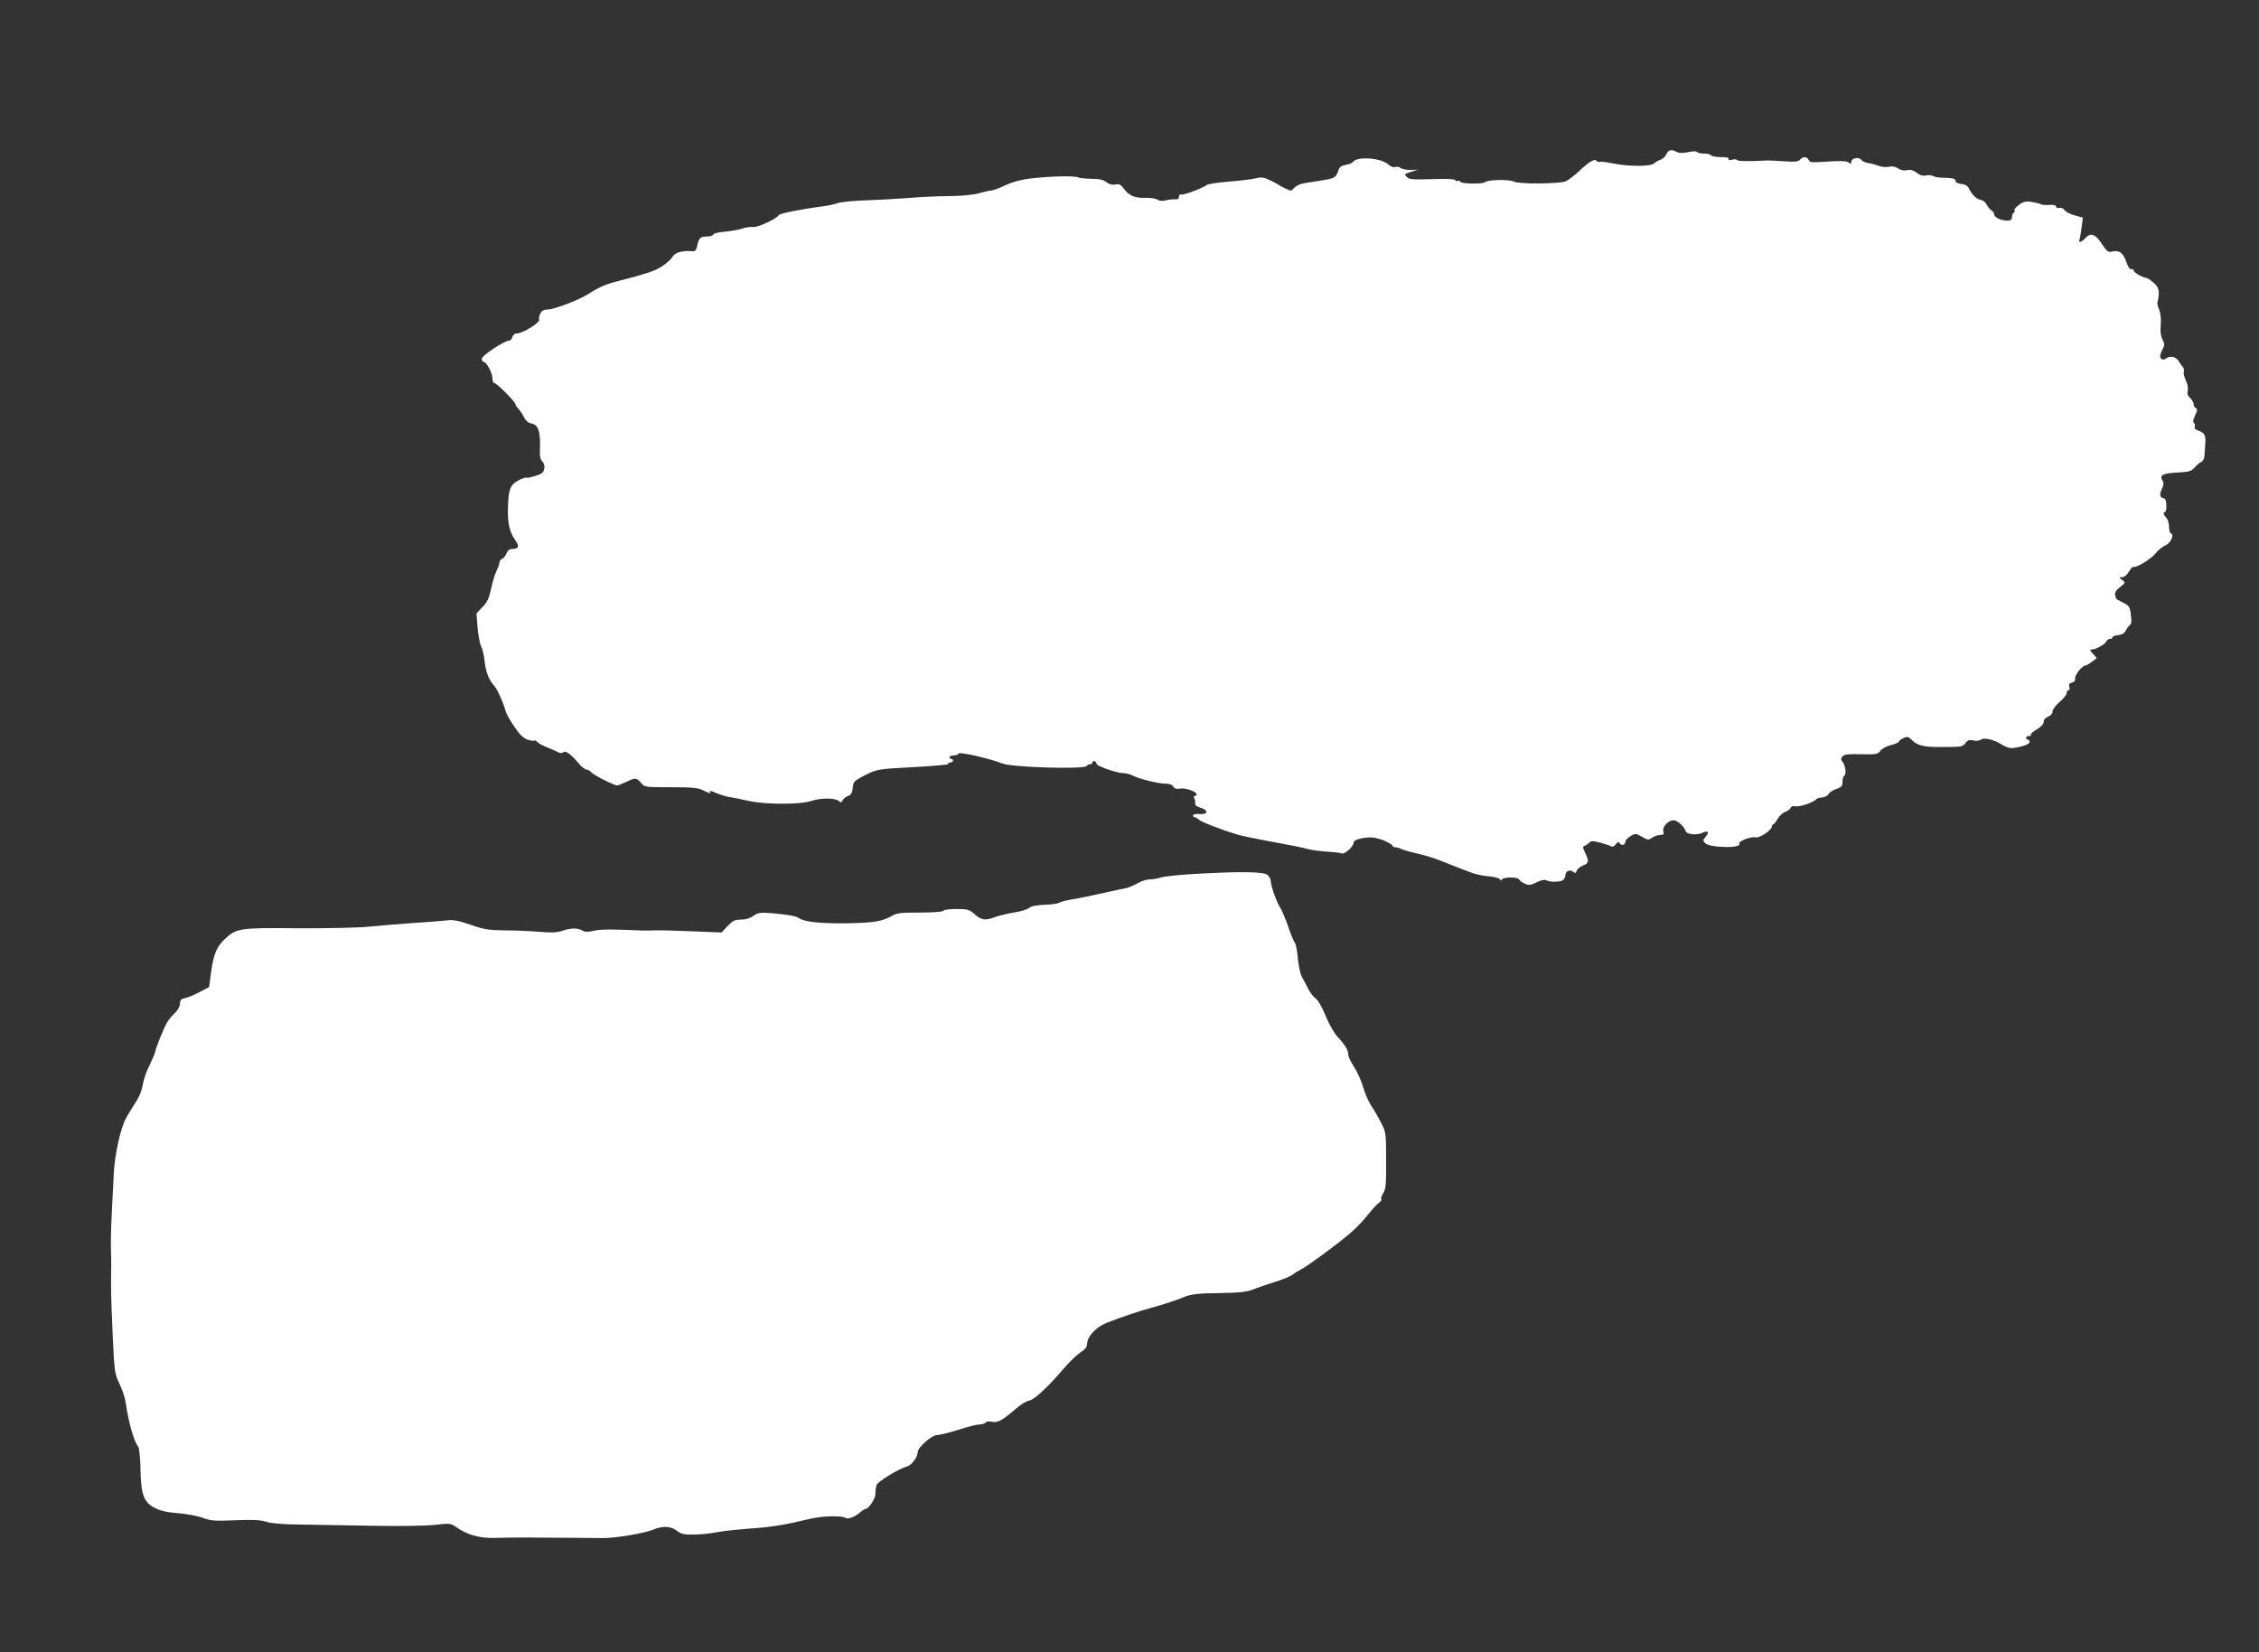 <?xml version="1.0" standalone="no"?>
<!DOCTYPE svg PUBLIC "-//W3C//DTD SVG 20010904//EN"
 "http://www.w3.org/TR/2001/REC-SVG-20010904/DTD/svg10.dtd">
<svg version="1.0" xmlns="http://www.w3.org/2000/svg"
 width="1280pt" height="936pt" viewBox="0 0 1280 936"
 preserveAspectRatio="xMidYMid meet">
<rect x="0" y="0" width="1280" height="936" fill="#333333" stroke="none"/>
<g transform="translate(0,936) scale(0.1,-0.1)"
fill="#ffffff" stroke="none">
<path d="M9442 8486 c-6 -13 -21 -27 -33 -31 -13 -4 -29 -14 -37 -21 -18 -18
-145 -18 -232 0 -36 7 -70 12 -76 9 -7 -2 -15 0 -18 6 -9 14 -44 -6 -99 -59
-27 -25 -60 -50 -75 -57 -34 -15 -266 -17 -294 -2 -26 14 -149 11 -164 -3 -11
-12 -132 -10 -139 2 -4 6 -10 8 -15 5 -5 -3 -11 -1 -15 5 -4 6 -53 8 -132 5
-103 -3 -128 -2 -140 11 -18 18 -18 17 27 32 l35 11 -42 -2 c-23 0 -48 5 -56
11 -8 7 -22 9 -31 6 -10 -4 -26 2 -39 14 -41 38 -180 48 -201 14 -3 -5 -22
-13 -41 -16 -26 -5 -36 -13 -41 -31 -3 -13 -13 -30 -21 -37 -14 -11 -35 -15
-168 -35 -22 -3 -48 -14 -58 -24 -10 -11 -20 -19 -22 -19 -7 0 -60 24 -65 30
-3 3 -25 15 -50 27 -38 19 -51 21 -85 13 -22 -6 -91 -14 -152 -19 -62 -5 -119
-13 -125 -19 -22 -17 -132 -59 -146 -54 -6 2 -12 -4 -12 -13 0 -11 -7 -16 -22
-14 -13 1 -36 -2 -52 -6 -19 -5 -36 -4 -48 4 -11 7 -41 11 -66 10 -60 -2 -95
12 -123 51 -19 25 -28 30 -49 25 -18 -4 -35 1 -51 13 -17 14 -41 19 -86 19
-34 1 -67 4 -74 8 -15 10 -163 7 -267 -6 -55 -6 -105 -20 -146 -39 -35 -17
-72 -30 -82 -30 -10 0 -41 -7 -68 -15 -31 -9 -93 -15 -165 -16 -64 0 -170 -5
-236 -11 -66 -5 -174 -11 -240 -13 -66 -2 -136 -9 -155 -15 -19 -7 -62 -16
-95 -20 -116 -15 -240 -40 -243 -49 -6 -18 -124 -73 -145 -67 -11 2 -38 -1
-61 -9 -22 -7 -68 -15 -100 -18 -33 -2 -62 -9 -64 -15 -2 -7 -19 -12 -37 -12
-37 0 -45 -8 -55 -54 -5 -25 -11 -31 -31 -29 -54 4 -96 -8 -109 -33 -8 -13
-34 -37 -59 -53 -42 -27 -88 -42 -262 -87 -56 -14 -102 -35 -151 -67 -47 -32
-192 -88 -230 -90 -28 -1 -39 -7 -47 -25 -6 -13 -9 -27 -6 -31 10 -17 -94 -81
-131 -81 -9 0 -18 -9 -21 -20 -3 -11 -11 -20 -19 -20 -26 0 -154 -85 -154
-102 0 -10 5 -18 10 -18 16 0 50 -62 50 -92 0 -16 5 -28 11 -28 13 0 119 -106
119 -119 0 -5 8 -17 17 -26 9 -10 24 -31 32 -49 9 -18 25 -32 37 -34 47 -7 58
-45 53 -174 -1 -15 6 -35 15 -44 16 -15 14 -50 -3 -64 -12 -11 -81 -31 -89
-26 -4 2 -25 -5 -47 -17 -45 -26 -54 -50 -57 -157 -2 -84 9 -134 41 -179 25
-35 21 -51 -15 -51 -17 0 -27 -8 -34 -25 -5 -14 -17 -28 -25 -31 -8 -4 -15
-13 -15 -21 0 -8 -7 -28 -16 -46 -9 -17 -23 -63 -31 -101 -12 -55 -22 -78 -49
-105 l-34 -36 6 -80 c4 -44 13 -92 20 -107 8 -14 17 -53 20 -85 7 -62 24 -105
55 -139 17 -19 51 -94 66 -149 3 -11 24 -48 47 -81 28 -43 50 -65 74 -74 18
-6 36 -9 39 -6 3 3 11 0 17 -7 6 -8 31 -21 56 -31 25 -10 53 -22 63 -28 12 -6
23 -6 31 1 12 10 44 -14 93 -73 13 -14 29 -26 37 -26 7 0 19 -7 27 -16 12 -15
129 -74 147 -74 4 0 27 9 50 20 52 25 58 25 84 -5 21 -25 24 -25 170 -25 131
0 154 -3 189 -21 23 -11 38 -16 34 -10 -8 14 -4 14 41 -5 22 -9 53 -18 69 -20
17 -2 64 -12 105 -21 98 -22 296 -22 360 0 51 17 131 17 153 -1 12 -10 16 -9
21 3 3 8 17 20 30 25 19 7 25 17 28 47 3 35 7 39 71 72 67 33 69 34 273 45
113 6 202 14 198 18 -4 5 0 8 9 8 10 0 17 5 17 10 0 6 -4 10 -10 10 -5 0 -10
5 -10 10 0 6 11 10 24 10 13 0 26 5 28 11 4 11 175 -28 246 -56 56 -23 473
-35 480 -14 2 5 10 9 18 9 8 0 14 5 14 11 0 6 6 9 13 6 6 -2 11 -9 10 -14 -2
-12 115 -53 151 -53 15 0 39 -6 54 -14 37 -19 147 -46 187 -46 21 0 38 -6 43
-16 7 -12 18 -15 37 -12 30 6 95 -16 95 -32 0 -6 -5 -10 -11 -10 -6 0 -7 -5
-2 -12 4 -7 6 -20 5 -29 -2 -10 9 -19 30 -25 47 -14 44 -40 -4 -36 -23 2 -38
-1 -38 -7 0 -6 4 -11 9 -11 5 0 16 -6 23 -13 12 -13 132 -59 218 -85 19 -6 96
-22 170 -36 175 -32 177 -33 230 -46 25 -7 74 -13 110 -15 36 -2 72 -6 81 -10
18 -7 69 39 69 62 0 21 94 38 133 23 4 -1 10 -3 15 -4 22 -4 72 -30 72 -37 0
-5 7 -9 15 -9 8 0 23 -4 33 -9 9 -5 46 -16 82 -24 60 -14 105 -28 155 -48 27
-11 121 -48 165 -64 19 -8 63 -17 98 -20 36 -4 62 -12 62 -18 0 -8 3 -9 8 -1
11 16 89 17 99 2 4 -8 20 -19 34 -25 22 -10 34 -8 67 9 25 12 46 16 54 11 18
-11 69 -11 91 -1 9 5 17 18 17 29 0 24 25 35 44 20 11 -10 16 -8 20 6 3 10 20
24 37 30 33 13 34 26 6 82 -9 19 -9 25 1 29 7 2 18 10 26 17 11 12 22 12 64 1
28 -8 55 -17 62 -21 6 -4 18 1 25 11 12 16 16 17 24 5 10 -15 31 -7 31 12 0 7
13 20 29 30 28 17 31 16 65 -4 33 -19 37 -19 58 -5 12 9 33 16 46 16 18 0 22
4 17 19 -9 30 38 73 68 62 24 -10 52 -38 59 -61 6 -18 65 -23 95 -8 31 15 40
3 18 -22 -17 -19 -17 -22 -3 -37 27 -27 210 -30 193 -3 -8 13 65 42 91 36 23
-6 93 40 94 62 0 6 3 12 8 12 4 0 15 14 24 30 9 17 29 35 43 40 14 5 28 16 31
23 3 9 14 12 30 9 24 -4 102 23 115 40 3 4 18 9 33 10 15 1 32 10 37 19 5 10
25 23 44 29 29 10 35 16 35 40 0 16 4 32 10 35 13 8 7 60 -10 79 -10 13 -10
19 0 31 10 11 33 14 106 12 85 -2 95 0 108 19 9 12 36 27 61 33 25 6 45 15 45
20 0 4 11 13 25 19 23 11 29 9 52 -14 28 -28 68 -37 158 -36 28 0 67 0 89 1
27 0 43 6 53 21 12 17 21 20 44 15 18 -4 36 -2 44 5 14 12 67 1 105 -21 52
-31 60 -32 115 -20 35 8 55 18 55 27 0 8 -4 14 -10 14 -5 0 -10 5 -10 10 0 6
7 10 17 10 9 0 13 3 10 7 -4 3 11 17 33 30 25 15 40 31 40 44 0 12 10 23 25
29 15 6 25 17 25 29 0 11 18 35 40 54 22 19 40 41 40 50 0 10 5 17 11 17 6 0
8 8 4 19 -4 13 0 20 16 24 13 4 20 12 17 24 -3 18 41 73 59 73 6 0 22 10 37
21 l27 21 -22 24 c-17 18 -19 24 -7 24 23 0 75 29 82 45 3 8 12 15 21 15 8 0
15 4 15 9 0 6 15 11 32 13 22 2 36 10 44 27 7 13 17 27 24 31 7 5 9 23 4 57
-5 44 -10 52 -43 68 -20 11 -37 20 -39 21 -1 1 -4 11 -7 22 -3 15 6 29 28 46
31 25 31 26 12 40 -20 15 -20 15 0 16 12 0 27 13 37 30 10 17 21 29 25 28 18
-6 101 44 126 76 15 19 40 39 56 46 30 12 53 61 32 68 -6 2 -11 19 -11 39 0
19 -7 41 -15 49 -16 17 -20 34 -7 34 5 0 8 17 7 37 0 27 -6 39 -18 41 -20 4
-22 21 -5 57 9 20 9 31 0 45 -17 28 4 39 88 43 63 3 76 7 95 28 11 14 29 28
38 32 10 4 17 18 18 34 1 15 3 44 4 63 5 51 -2 67 -35 79 -20 6 -28 15 -24 24
3 8 1 18 -5 21 -7 5 -4 19 7 43 13 28 14 37 5 40 -7 3 -13 13 -13 22 0 10 -9
26 -20 36 -14 12 -18 25 -14 41 4 14 -1 40 -11 60 -9 19 -14 42 -11 49 3 8 0
20 -7 28 -7 7 -17 22 -23 32 -13 24 -49 31 -69 15 -16 -13 -35 -6 -35 13 0 7
6 24 14 39 12 23 12 30 -1 55 -10 19 -13 45 -10 81 3 35 0 66 -9 88 -8 19 -12
39 -9 44 3 5 6 25 7 44 1 27 -5 42 -27 62 -16 14 -33 27 -39 28 -27 4 -76 32
-76 43 0 7 -6 10 -13 8 -8 -4 -19 13 -30 44 -18 51 -41 66 -84 55 -17 -5 -27
4 -54 45 -37 56 -63 65 -94 31 -21 -23 -40 -27 -32 -7 3 8 8 39 12 69 l7 55
-47 13 c-26 7 -52 21 -57 30 -7 10 -19 15 -30 12 -10 -2 -18 1 -18 8 0 7 -14
11 -38 9 -21 -2 -42 0 -48 4 -6 3 -29 9 -52 13 -33 5 -47 2 -71 -16 -17 -12
-29 -25 -26 -30 3 -5 1 -11 -5 -15 -5 -3 -10 -15 -10 -26 0 -13 -7 -19 -24
-19 -37 0 -76 18 -76 34 0 8 -7 19 -16 24 -8 5 -21 20 -27 33 -7 13 -22 25
-34 27 -23 3 -50 29 -67 65 -8 15 -22 23 -44 25 -20 2 -32 9 -32 18 0 13 -15
16 -90 18 -14 1 -31 5 -38 9 -7 5 -24 6 -38 3 -16 -4 -33 0 -53 15 -21 15 -37
20 -55 15 -17 -4 -35 -1 -51 10 -16 10 -34 14 -53 9 -16 -3 -42 -1 -58 6 -16
6 -42 13 -58 15 -16 2 -34 11 -40 19 -14 18 -56 9 -56 -12 0 -12 -3 -13 -14
-4 -10 8 -41 10 -98 7 -121 -8 -121 -8 -130 9 -11 19 -32 19 -48 1 -9 -12 -29
-14 -88 -10 -42 3 -86 5 -97 5 -98 -6 -168 -5 -172 2 -3 5 -16 6 -30 2 -16 -4
-22 -2 -18 5 4 6 -12 10 -44 10 -27 0 -53 5 -56 10 -3 6 -21 10 -40 10 -19 0
-36 4 -39 9 -3 5 -25 5 -50 -1 -30 -6 -51 -6 -65 1 -31 17 -47 13 -59 -13z"/>
<path d="M6755 4408 c-82 -5 -163 -14 -180 -20 -16 -6 -43 -10 -59 -10 -15 1
-47 -9 -70 -22 -23 -13 -55 -26 -71 -29 -17 -3 -59 -12 -95 -20 -97 -22 -170
-37 -220 -45 -25 -4 -52 -12 -60 -17 -8 -5 -45 -10 -83 -11 -44 -2 -75 -8 -86
-18 -9 -8 -47 -20 -86 -26 -38 -6 -87 -18 -108 -26 -54 -20 -75 -18 -114 16
-30 27 -40 30 -103 30 -38 0 -72 -4 -75 -10 -4 -6 -59 -10 -133 -10 -104 0
-132 -3 -157 -18 -55 -33 -109 -41 -270 -43 -149 -1 -232 9 -260 31 -13 10
-73 20 -159 27 -59 4 -73 2 -97 -16 -18 -13 -43 -21 -70 -21 -35 0 -47 -6 -76
-36 l-34 -37 -172 7 c-95 4 -188 6 -207 5 -19 -1 -51 -1 -70 -1 -175 8 -232 8
-273 -1 -36 -8 -53 -8 -67 1 -26 16 -68 15 -116 -2 -29 -10 -62 -11 -129 -5
-49 4 -137 8 -195 8 -91 1 -118 5 -194 32 -67 23 -99 29 -130 25 -23 -3 -108
-10 -191 -15 -82 -6 -197 -15 -254 -21 -57 -6 -239 -10 -405 -9 -334 3 -346 1
-415 -64 -44 -42 -61 -84 -75 -185 l-11 -84 -55 -29 c-30 -16 -67 -31 -82 -34
-22 -4 -28 -11 -28 -31 0 -15 -12 -36 -28 -52 -16 -15 -35 -38 -44 -52 -18
-30 -68 -152 -68 -167 0 -6 -14 -38 -30 -72 -17 -33 -35 -83 -40 -111 -9 -49
-20 -74 -60 -135 -11 -16 -27 -43 -36 -60 -30 -53 -64 -206 -69 -310 -3 -55
-8 -161 -12 -235 -4 -74 -6 -169 -4 -210 1 -41 2 -90 1 -107 -2 -97 -1 -148 8
-356 10 -220 12 -231 38 -285 16 -32 32 -79 36 -107 17 -117 46 -219 72 -253
5 -7 11 -64 12 -126 3 -147 19 -188 83 -220 32 -16 72 -25 131 -29 47 -4 109
-15 138 -26 45 -17 70 -19 185 -14 100 4 143 2 173 -8 25 -9 90 -15 179 -16
77 -1 264 -4 415 -7 157 -3 313 -1 364 5 79 9 91 8 114 -8 67 -48 135 -68 222
-66 123 3 182 3 530 0 19 0 60 -1 90 -1 70 0 234 28 282 48 53 23 100 20 134
-7 23 -18 40 -22 94 -21 36 0 94 6 130 13 36 7 121 16 190 21 119 8 199 21
335 54 67 17 182 21 204 7 16 -10 55 4 85 31 11 10 23 18 27 18 20 0 59 57 59
85 0 16 3 39 6 50 5 20 124 93 174 107 26 7 60 54 60 81 0 27 80 97 111 97 15
0 70 14 121 30 51 17 104 30 120 30 15 0 30 5 33 11 4 6 19 7 35 4 33 -7 60 8
133 71 26 24 62 46 79 49 32 7 104 75 203 190 27 31 66 69 87 83 27 17 38 32
38 49 0 41 52 96 112 119 87 34 179 65 253 85 66 18 135 41 180 59 45 19 86
23 205 24 119 2 161 7 205 26 11 5 58 21 105 36 47 14 94 34 105 43 11 9 34
23 50 31 33 17 178 122 268 197 32 26 79 74 103 105 25 32 54 64 66 72 12 9
19 19 15 22 -4 4 1 19 10 33 15 22 18 49 17 186 0 155 -1 162 -29 215 -15 30
-40 73 -55 95 -15 22 -35 69 -46 105 -10 36 -33 87 -51 115 -18 27 -33 58 -33
68 0 27 -18 57 -60 102 -22 24 -50 73 -70 123 -20 49 -43 88 -57 97 -12 8 -32
34 -43 58 -12 23 -27 53 -35 66 -7 14 -17 59 -21 100 -3 42 -11 82 -17 89 -6
8 -23 49 -38 93 -15 44 -36 92 -45 107 -20 28 -54 126 -54 153 0 9 -8 23 -18
32 -21 19 -154 21 -427 5z"/>
</g>
</svg>
